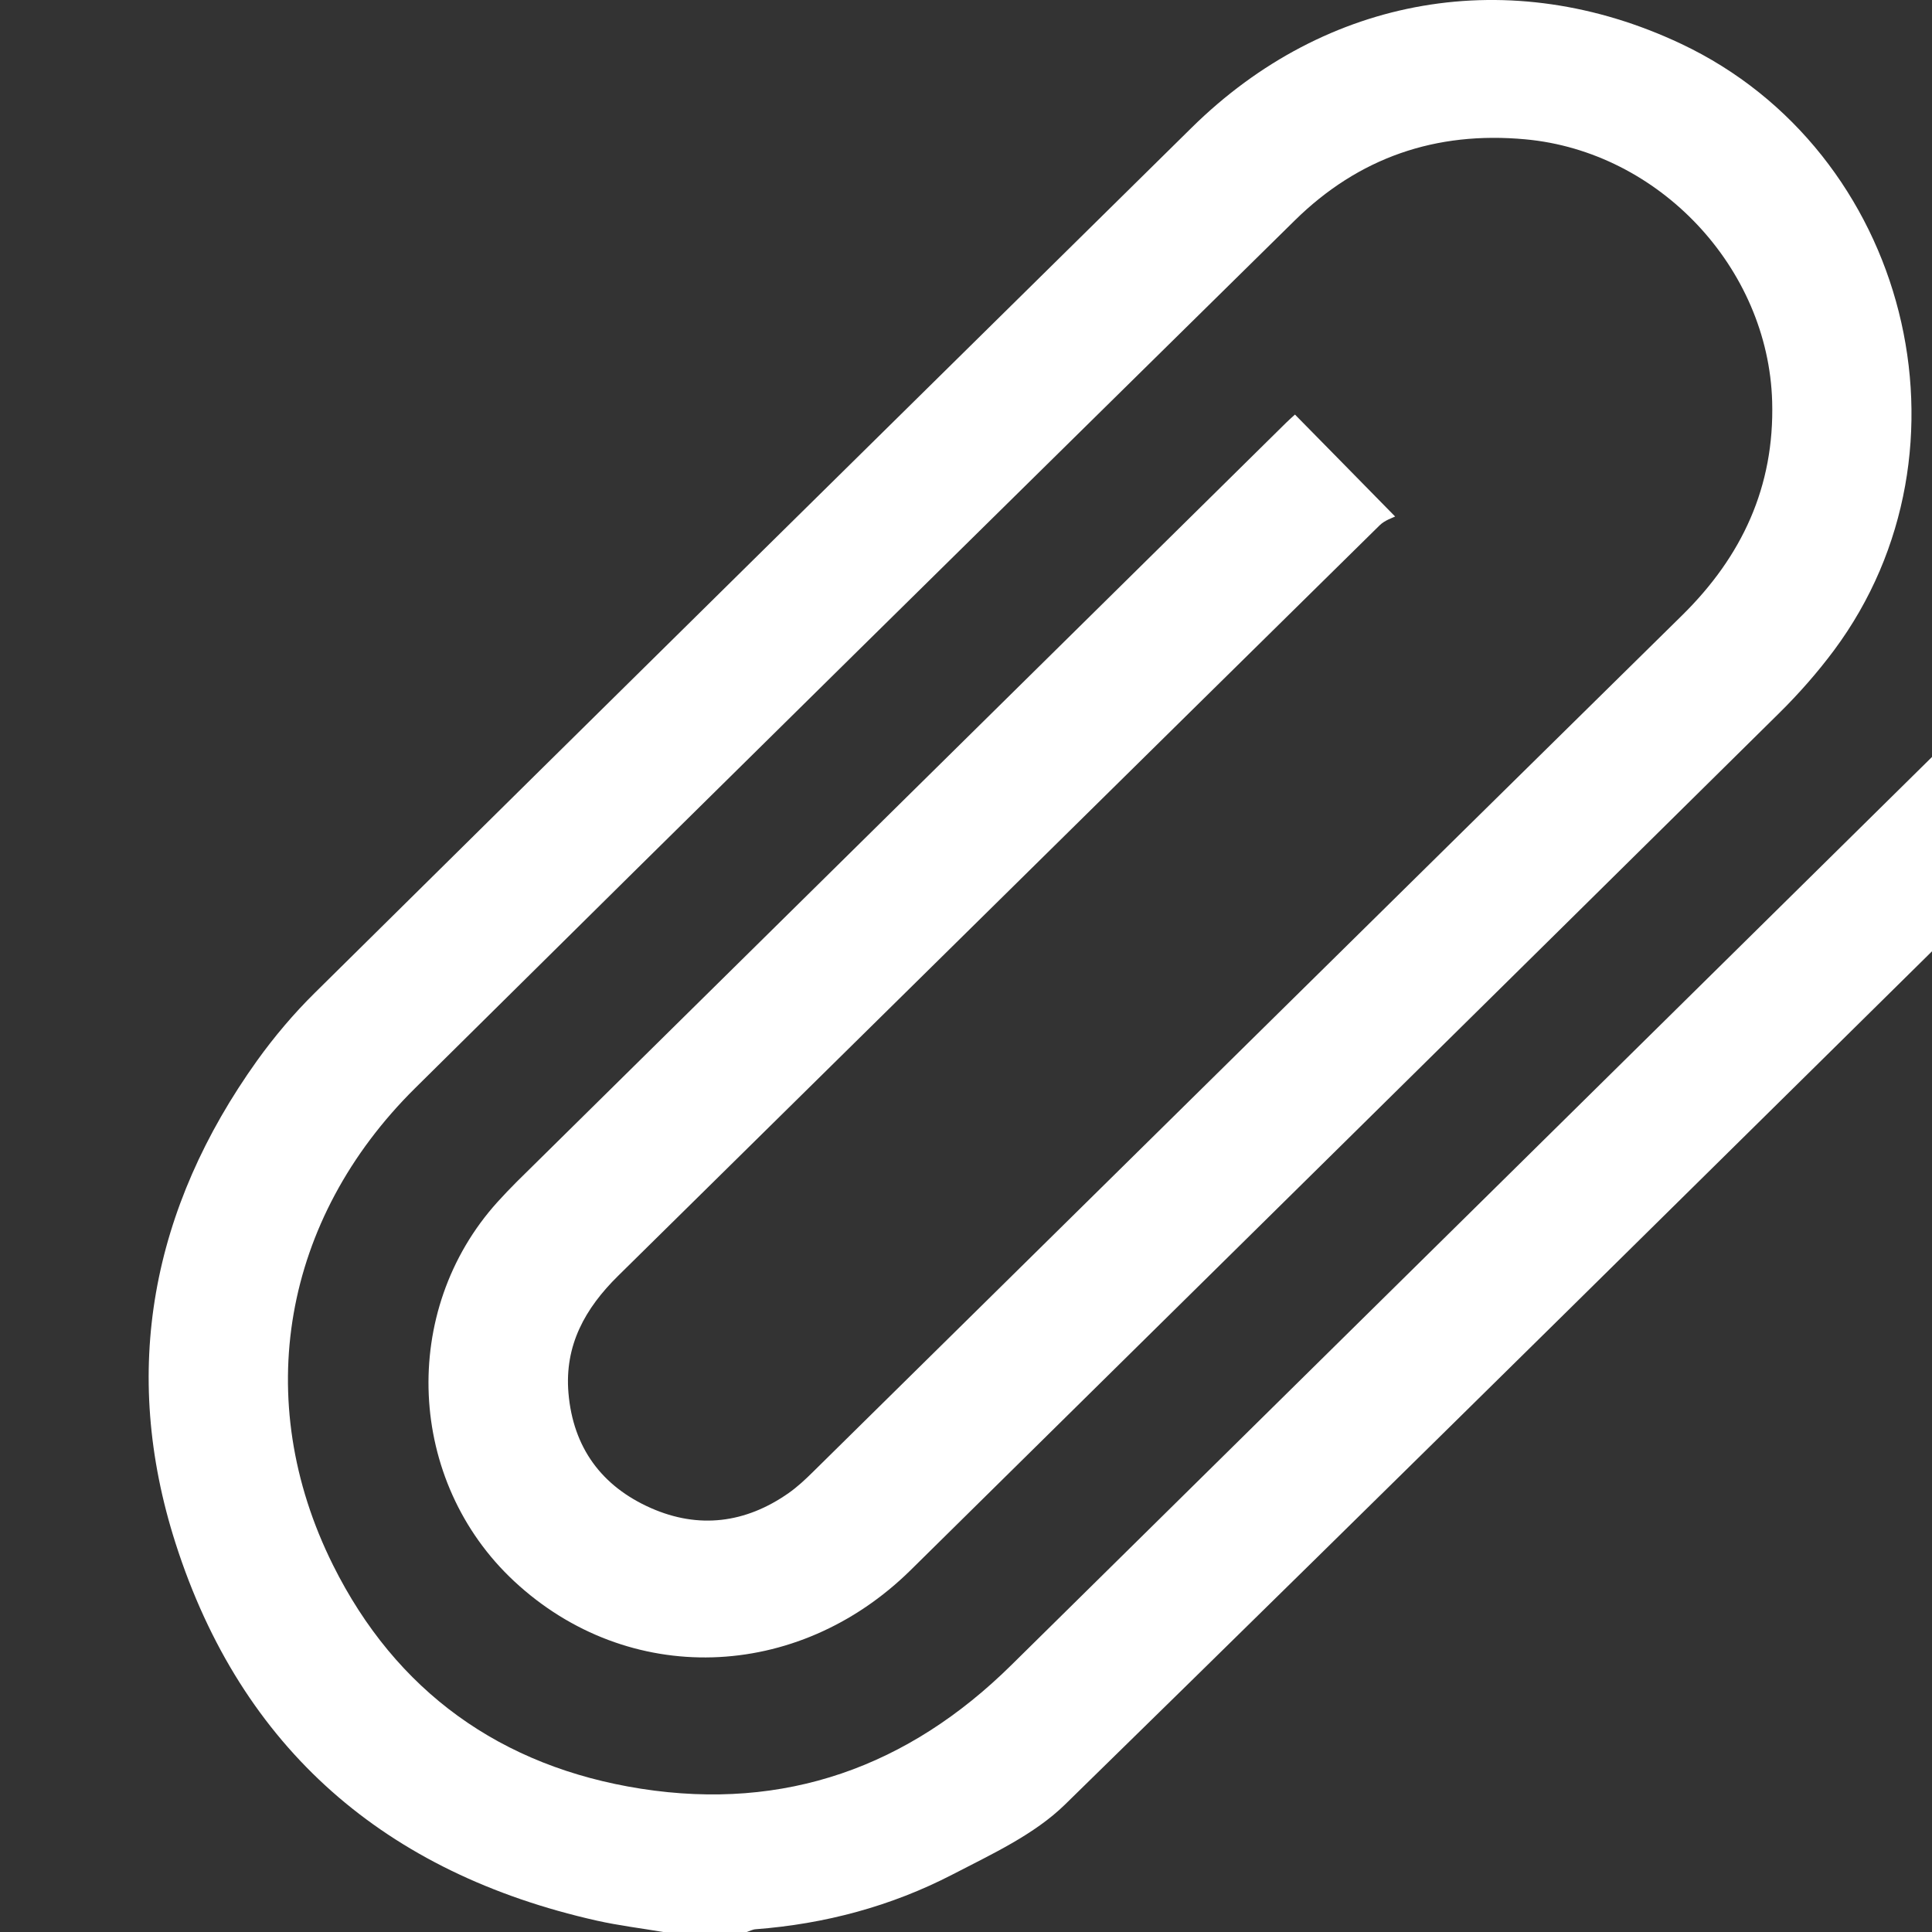 <svg width="26" height="26" viewBox="0 0 26 26" fill="none" xmlns="http://www.w3.org/2000/svg">
<rect x="0" y="0" width="26" height="26" fill="#333333" stroke="none"/>
<g clip-path="url(#clip0_93_614)">
<path d="M8.927 26C8.628 25.95 8.326 25.913 8.031 25.847C5.193 25.209 3.25 23.539 2.363 20.77C1.618 18.445 2.04 16.259 3.46 14.273C3.692 13.95 3.953 13.641 4.237 13.361C8.166 9.476 12.101 5.598 16.036 1.719C17.848 -0.068 20.33 -0.492 22.622 0.589C25.679 2.031 26.694 6.045 24.681 8.752C24.459 9.05 24.211 9.332 23.947 9.593C20.053 13.441 16.154 17.284 12.257 21.128C10.726 22.638 8.449 22.702 6.921 21.281C5.475 19.936 5.373 17.64 6.695 16.176C6.78 16.082 6.868 15.99 6.958 15.9C10.409 12.496 13.859 9.091 17.31 5.687C17.352 5.646 17.396 5.607 17.427 5.579C17.857 6.015 18.281 6.448 18.775 6.951C18.744 6.968 18.637 7 18.567 7.069C15.149 10.434 11.736 13.804 8.318 17.17C7.873 17.608 7.596 18.105 7.65 18.746C7.712 19.48 8.096 20.001 8.758 20.294C9.402 20.579 10.033 20.5 10.613 20.093C10.73 20.011 10.837 19.911 10.939 19.81C14.839 15.967 18.735 12.122 22.636 8.282C23.444 7.487 23.881 6.548 23.849 5.404C23.798 3.604 22.326 2.04 20.528 1.875C19.323 1.763 18.283 2.121 17.423 2.968C13.474 6.857 9.524 10.744 5.586 14.644C3.807 16.405 3.375 18.839 4.48 21.059C5.327 22.762 6.741 23.777 8.627 24.072C10.564 24.374 12.223 23.777 13.61 22.408C17.895 18.183 22.178 13.958 26.461 9.732C26.545 9.649 26.609 9.546 26.673 9.464C27.139 9.938 27.563 10.371 28.001 10.816C27.978 10.841 27.924 10.903 27.866 10.961C23.359 15.406 18.86 19.858 14.333 24.284C13.918 24.69 13.347 24.952 12.819 25.226C11.992 25.654 11.101 25.892 10.168 25.963C10.127 25.966 10.088 25.988 10.047 26.001H8.927L8.927 26Z" fill="white"/>
</g>
<defs>
<clipPath id="clip0_93_614">
<rect width="26" height="26" fill="white"/>
</clipPath>
</defs>
</svg>
